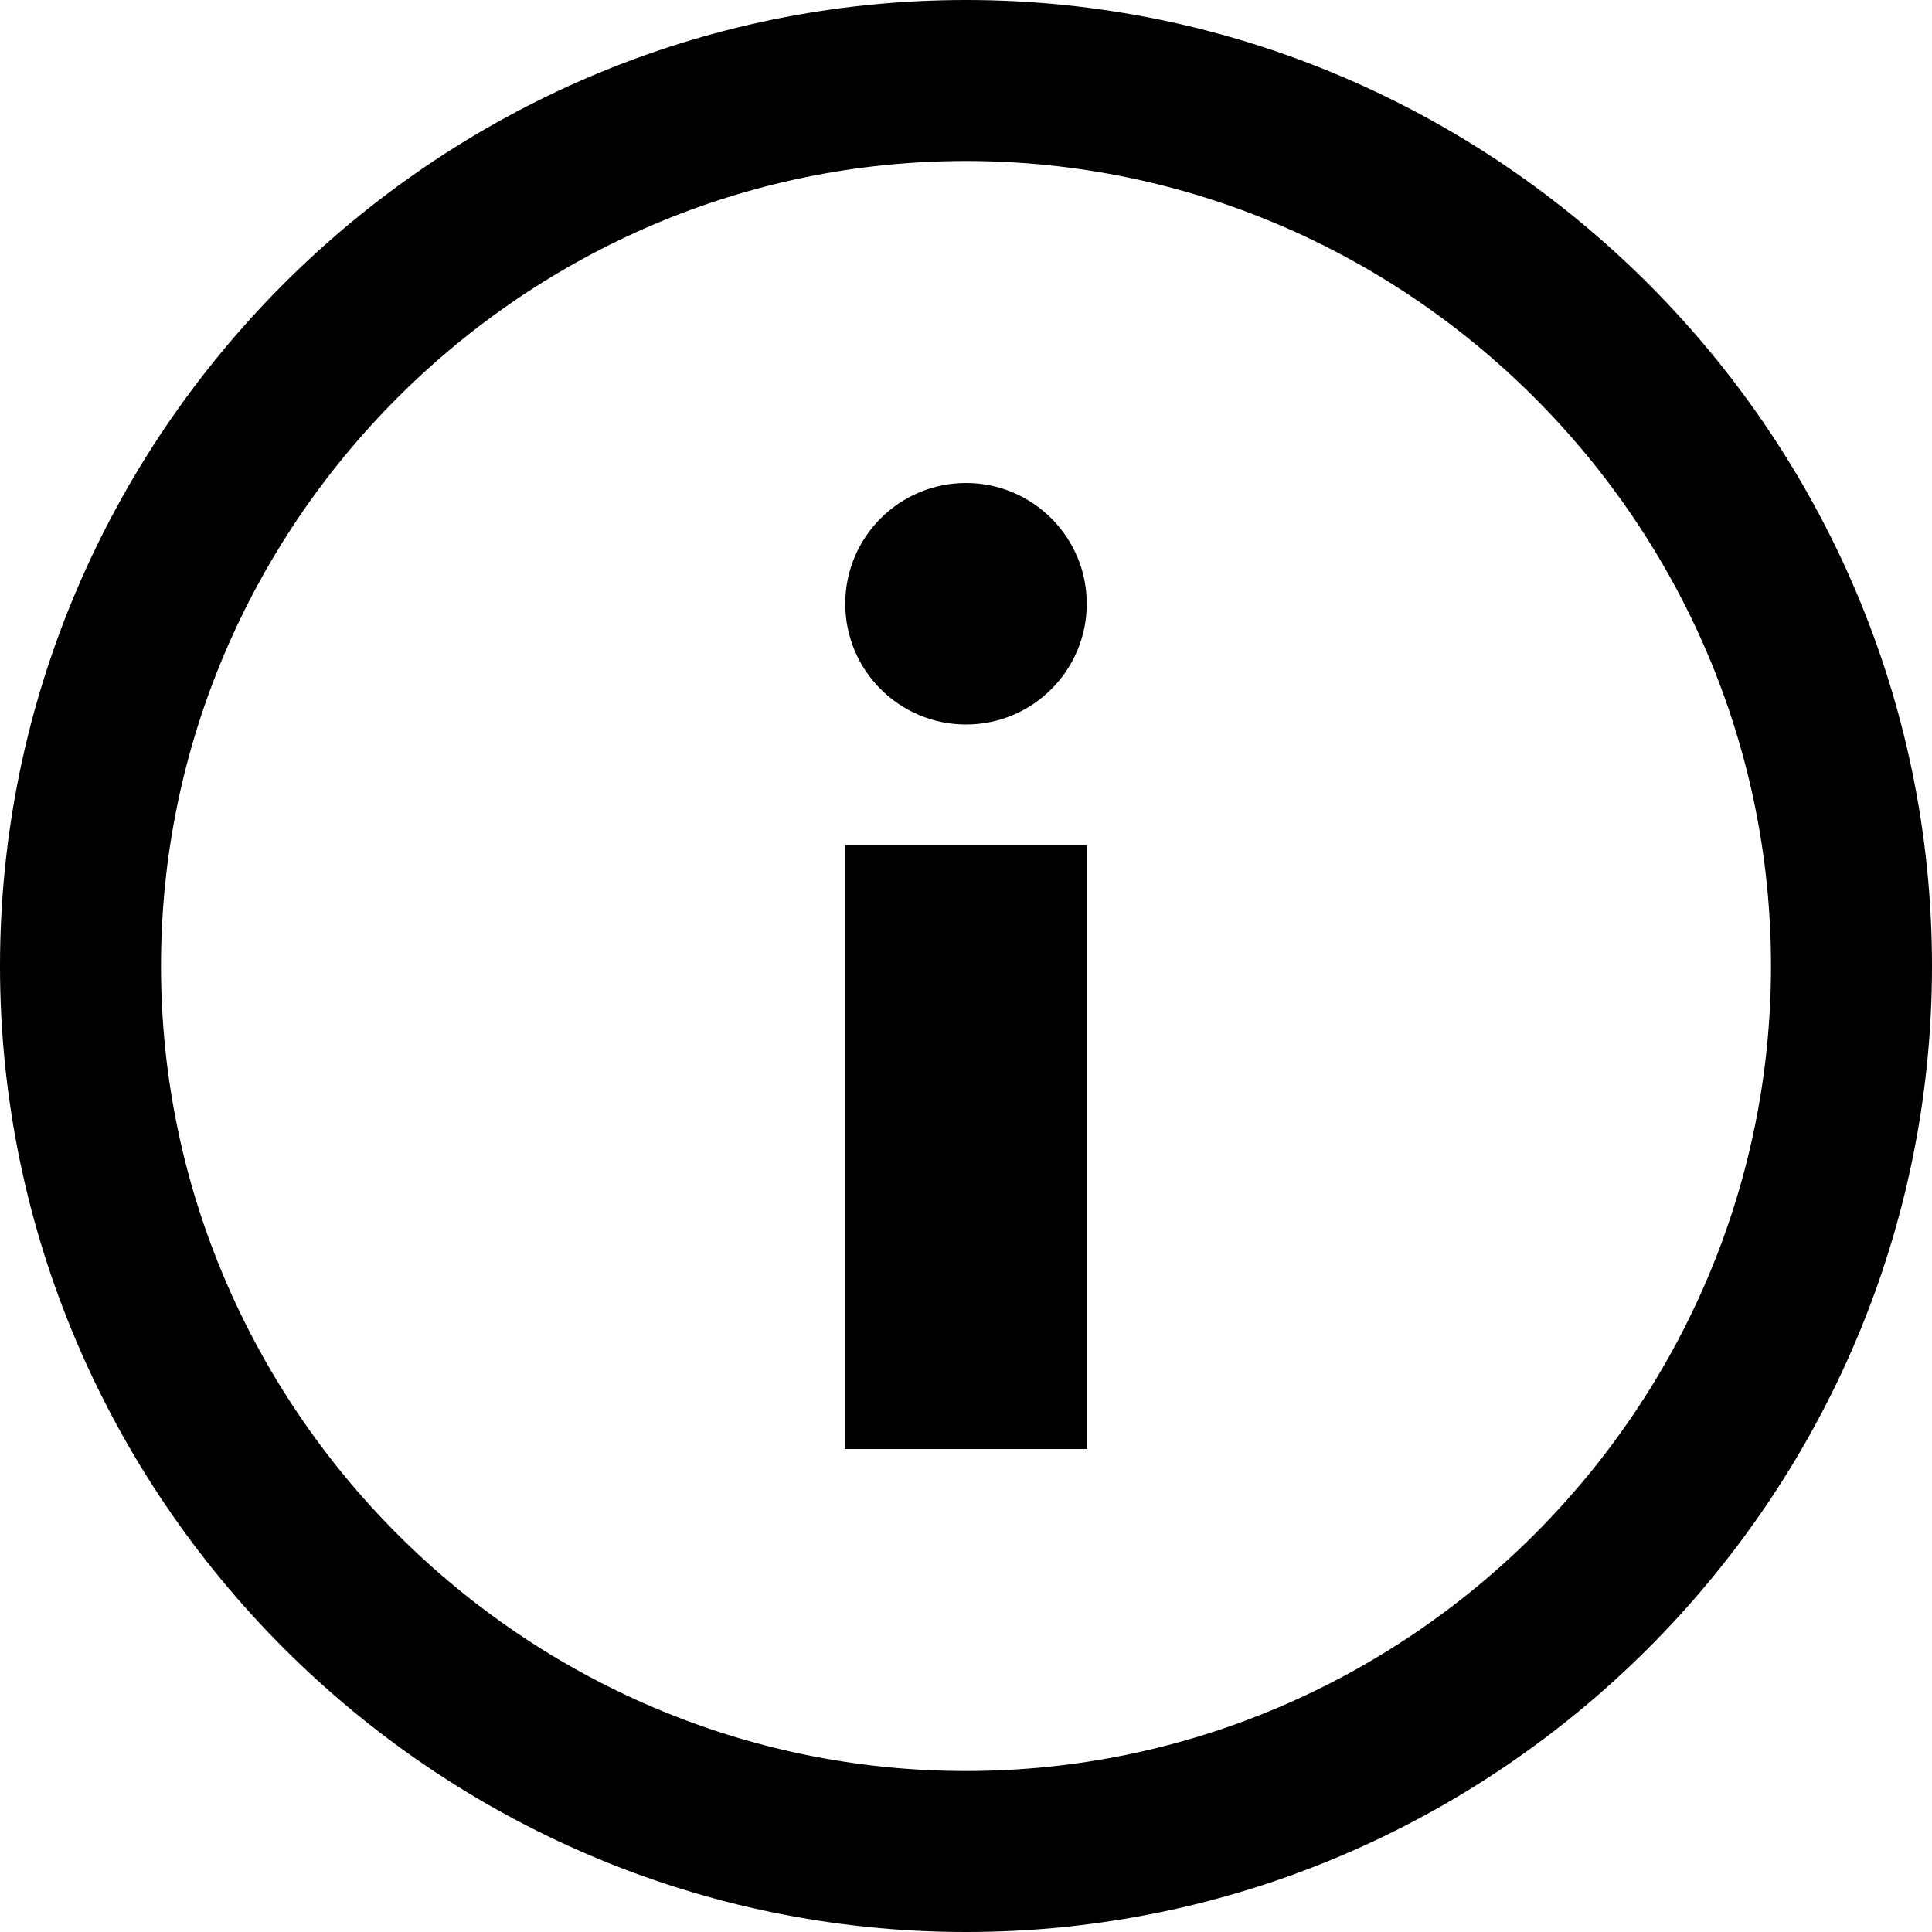 <svg width="12" height="12" viewBox="0 0 12 12" fill="none" xmlns="http://www.w3.org/2000/svg">
<path d="M0.5 6C0.5 2.976 2.976 0.5 6 0.5C9.024 0.5 11.5 2.976 11.5 6C11.5 9.024 9.024 11.5 6 11.5C2.976 11.5 0.5 9.024 0.5 6Z" stroke="currentColor"/>
<path d="M6.75 5.25H5.25V9H6.75V5.25Z" fill="currentColor" />
<path d="M6 4.5C6.414 4.5 6.75 4.164 6.75 3.75C6.75 3.336 6.414 3 6 3C5.586 3 5.25 3.336 5.25 3.75C5.25 4.164 5.586 4.5 6 4.5Z" fill="currentColor"/>
</svg>
